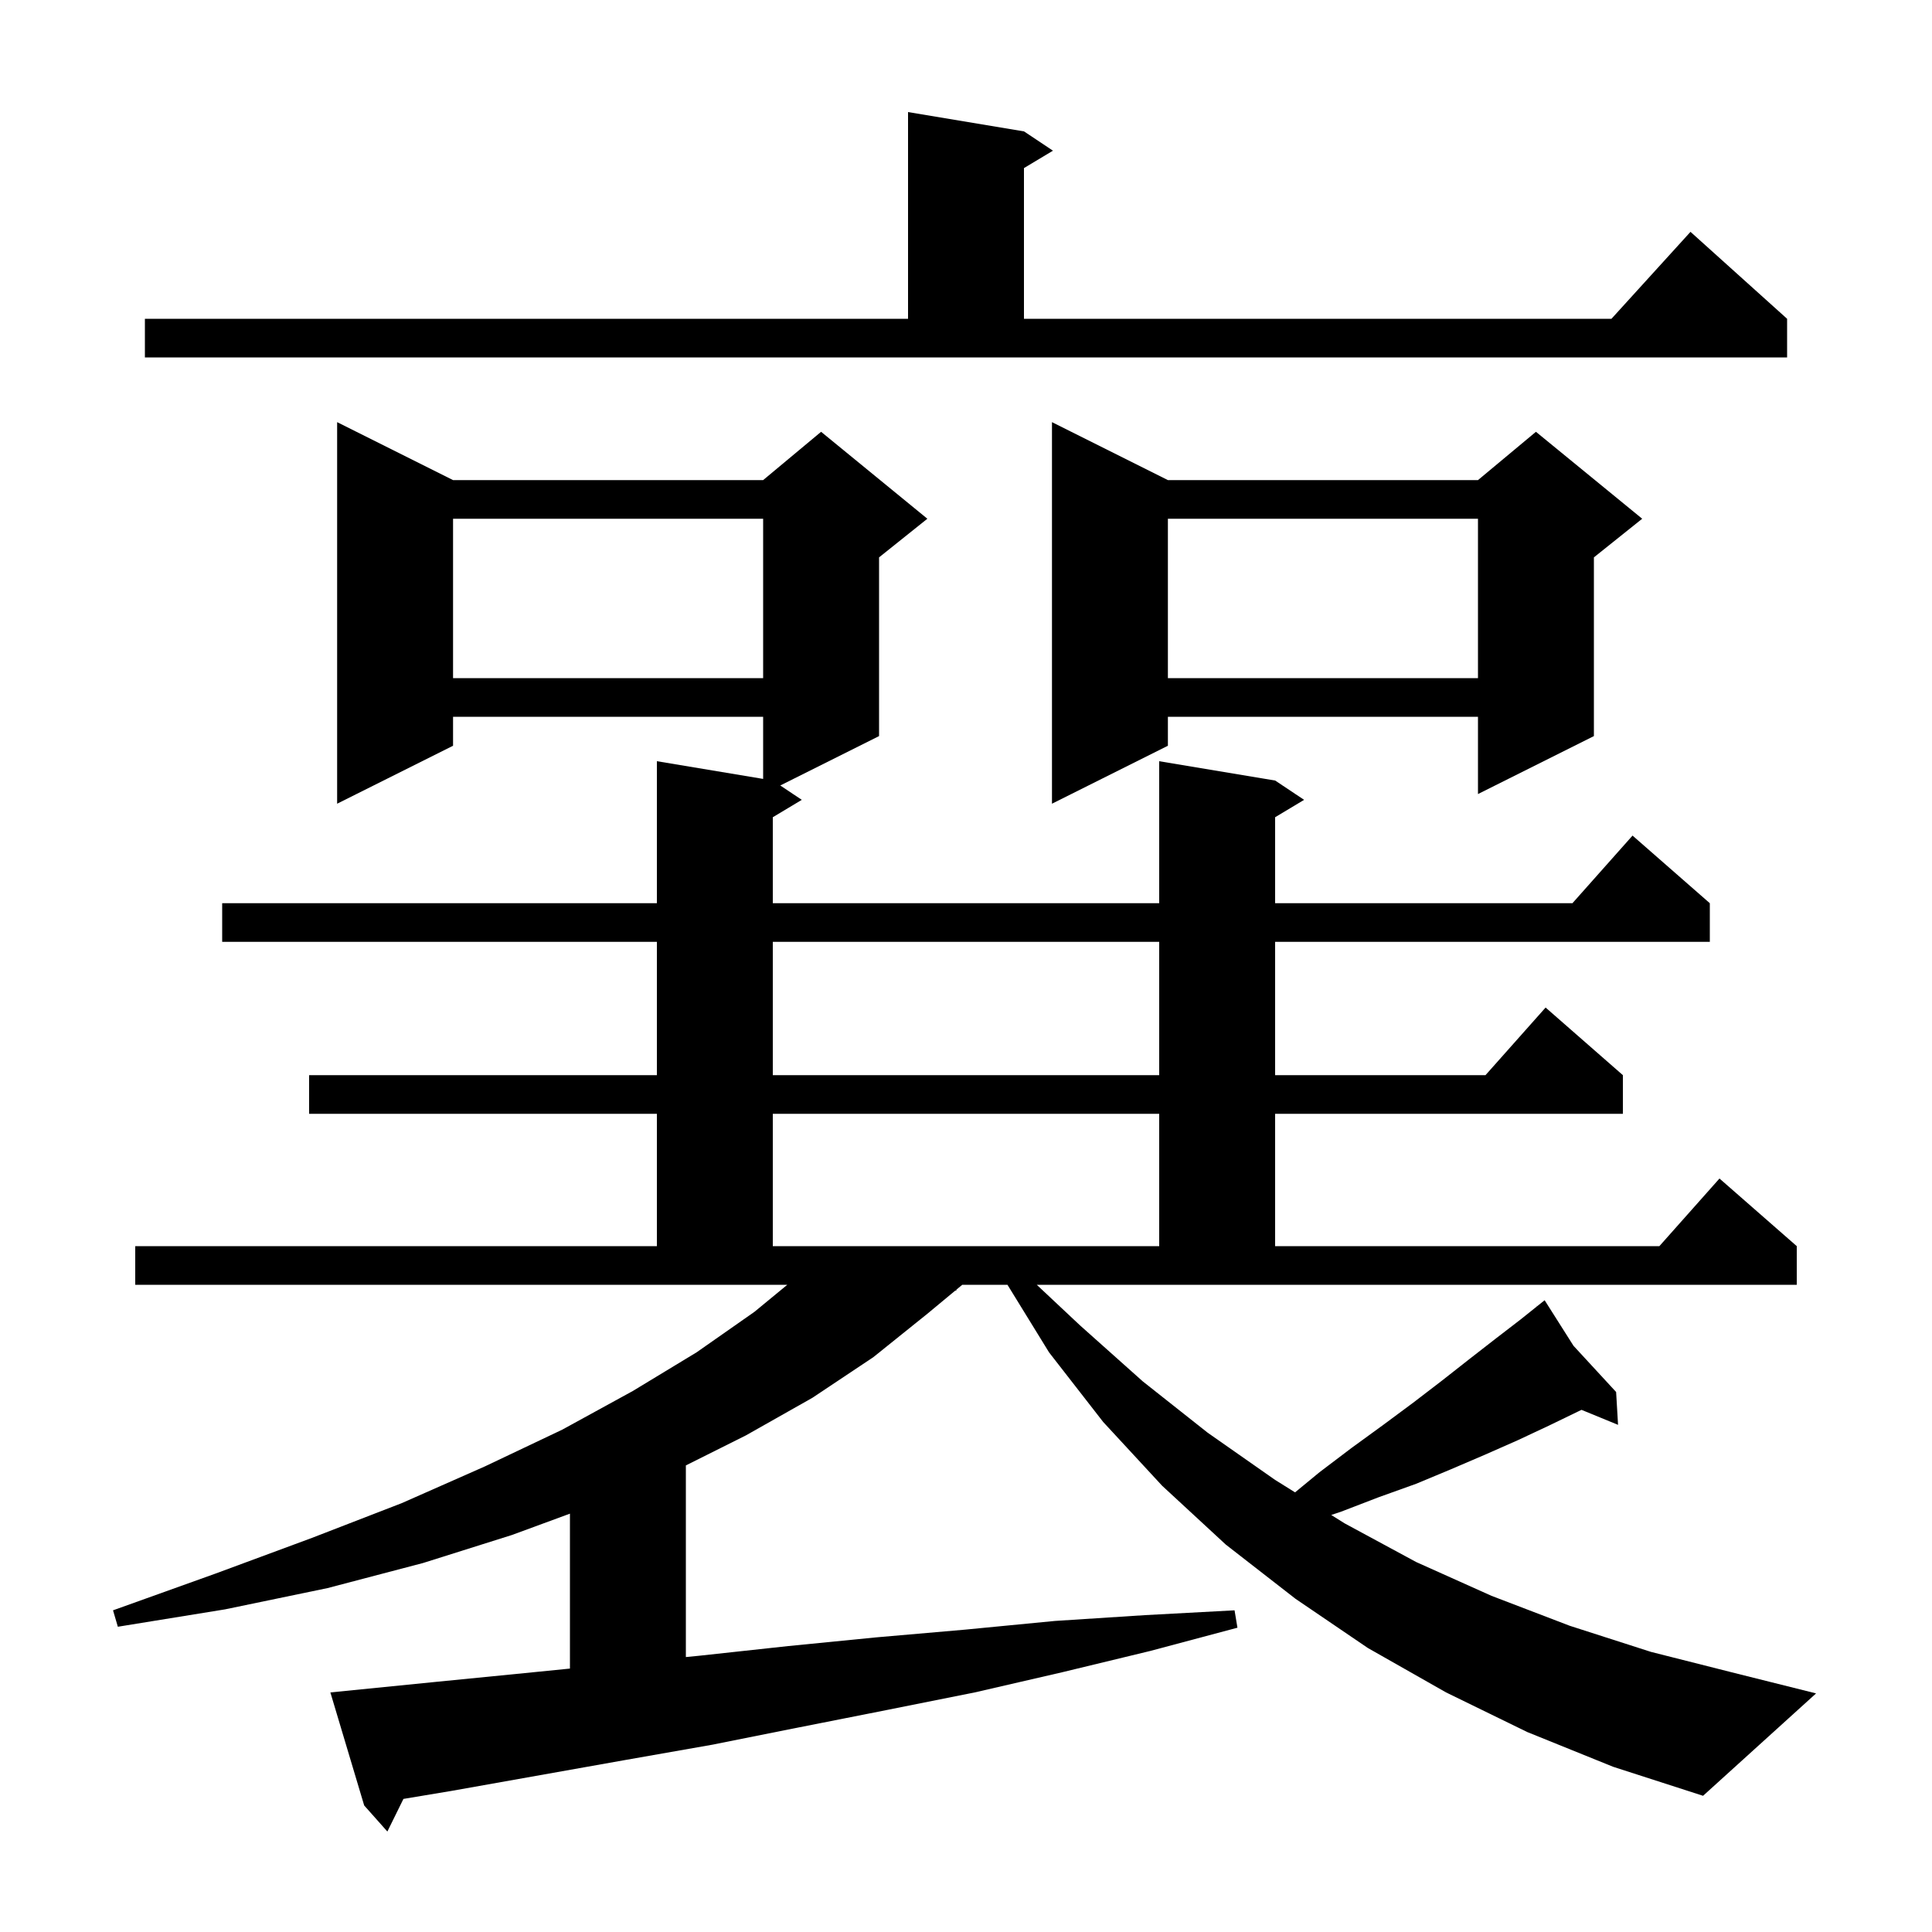 <svg xmlns="http://www.w3.org/2000/svg" xmlns:xlink="http://www.w3.org/1999/xlink" version="1.1" baseProfile="full" viewBox="0 0 200 200" width="200" height="200">
<g fill="black">
<path d="M 111.8 137.2 L 118.3 143.0 L 125.0 148.3 L 132.0 153.2 L 134.063 154.489 L 136.6 152.4 L 139.9 149.9 L 143.2 147.5 L 146.3 145.2 L 149.3 142.9 L 152.1 140.7 L 154.8 138.6 L 157.4 136.6 L 159.104 135.237 L 159.0 135.1 L 159.117 135.227 L 159.9 134.6 L 162.889 139.317 L 167.3 144.1 L 167.5 147.5 L 163.718 145.947 L 163.4 146.1 L 160.3 147.6 L 157.1 149.1 L 153.7 150.6 L 150.2 152.1 L 146.6 153.6 L 142.7 155.0 L 138.8 156.5 L 137.809 156.83 L 139.2 157.7 L 146.6 161.7 L 154.4 165.2 L 162.5 168.3 L 170.9 171.0 L 179.6 173.2 L 188.0 175.3 L 176.3 185.9 L 167.0 182.9 L 158.1 179.3 L 149.7 175.2 L 141.6 170.6 L 134.1 165.5 L 126.9 159.9 L 120.3 153.8 L 114.2 147.2 L 108.6 140.0 L 104.292 133.0 L 99.614 133.0 L 99.0 133.509 L 99.0 133.6 L 98.891 133.6 L 96.0 136.0 L 90.4 140.5 L 84.1 144.7 L 77.2 148.6 L 71.0 151.7 L 71.0 171.538 L 72.4 171.4 L 81.6 170.4 L 90.7 169.5 L 99.9 168.7 L 109.2 167.8 L 118.5 167.2 L 127.8 166.7 L 128.1 168.5 L 119.1 170.9 L 110.0 173.1 L 100.9 175.2 L 91.9 177.0 L 82.8 178.8 L 73.8 180.6 L 64.7 182.2 L 46.7 185.4 L 41.763 186.223 L 40.1 189.6 L 37.7 186.9 L 34.2 175.2 L 45.2 174.1 L 54.3 173.2 L 59.0 172.73 L 59.0 156.693 L 53.0 158.9 L 43.8 161.8 L 33.9 164.4 L 23.3 166.6 L 12.2 168.4 L 11.7 166.7 L 22.3 162.9 L 32.3 159.2 L 41.6 155.6 L 50.2 151.8 L 58.2 148.0 L 65.5 144.0 L 72.1 140.0 L 78.1 135.8 L 81.5 133.0 L 14.0 133.0 L 14.0 129.0 L 68.0 129.0 L 68.0 115.3 L 32.0 115.3 L 32.0 111.3 L 68.0 111.3 L 68.0 97.5 L 23.0 97.5 L 23.0 93.5 L 68.0 93.5 L 68.0 78.8 L 79.0 80.633 L 79.0 74.2 L 46.9 74.2 L 46.9 77.2 L 34.9 83.2 L 34.9 43.7 L 46.9 49.7 L 79.0 49.7 L 85.0 44.7 L 96.0 53.7 L 91.0 57.7 L 91.0 76.2 L 80.771 81.314 L 83.0 82.8 L 80.0 84.6 L 80.0 93.5 L 120.0 93.5 L 120.0 78.8 L 132.0 80.8 L 135.0 82.8 L 132.0 84.6 L 132.0 93.5 L 162.778 93.5 L 169.0 86.5 L 177.0 93.5 L 177.0 97.5 L 132.0 97.5 L 132.0 111.3 L 153.778 111.3 L 160.0 104.3 L 168.0 111.3 L 168.0 115.3 L 132.0 115.3 L 132.0 129.0 L 171.778 129.0 L 178.0 122.0 L 186.0 129.0 L 186.0 133.0 L 107.325 133.0 Z M 80.0 115.3 L 80.0 129.0 L 120.0 129.0 L 120.0 115.3 Z M 80.0 97.5 L 80.0 111.3 L 120.0 111.3 L 120.0 97.5 Z M 120.9 49.7 L 153.0 49.7 L 159.0 44.7 L 170.0 53.7 L 165.0 57.7 L 165.0 76.2 L 153.0 82.2 L 153.0 74.2 L 120.9 74.2 L 120.9 77.2 L 108.9 83.2 L 108.9 43.7 Z M 120.9 53.7 L 120.9 70.2 L 153.0 70.2 L 153.0 53.7 Z M 46.9 53.7 L 46.9 70.2 L 79.0 70.2 L 79.0 53.7 Z M 15.0 33.0 L 94.0 33.0 L 94.0 11.6 L 106.0 13.6 L 109.0 15.6 L 106.0 17.4 L 106.0 33.0 L 166.818 33.0 L 175.0 24.0 L 185.0 33.0 L 185.0 37.0 L 15.0 37.0 Z " />
</g>
</svg>
